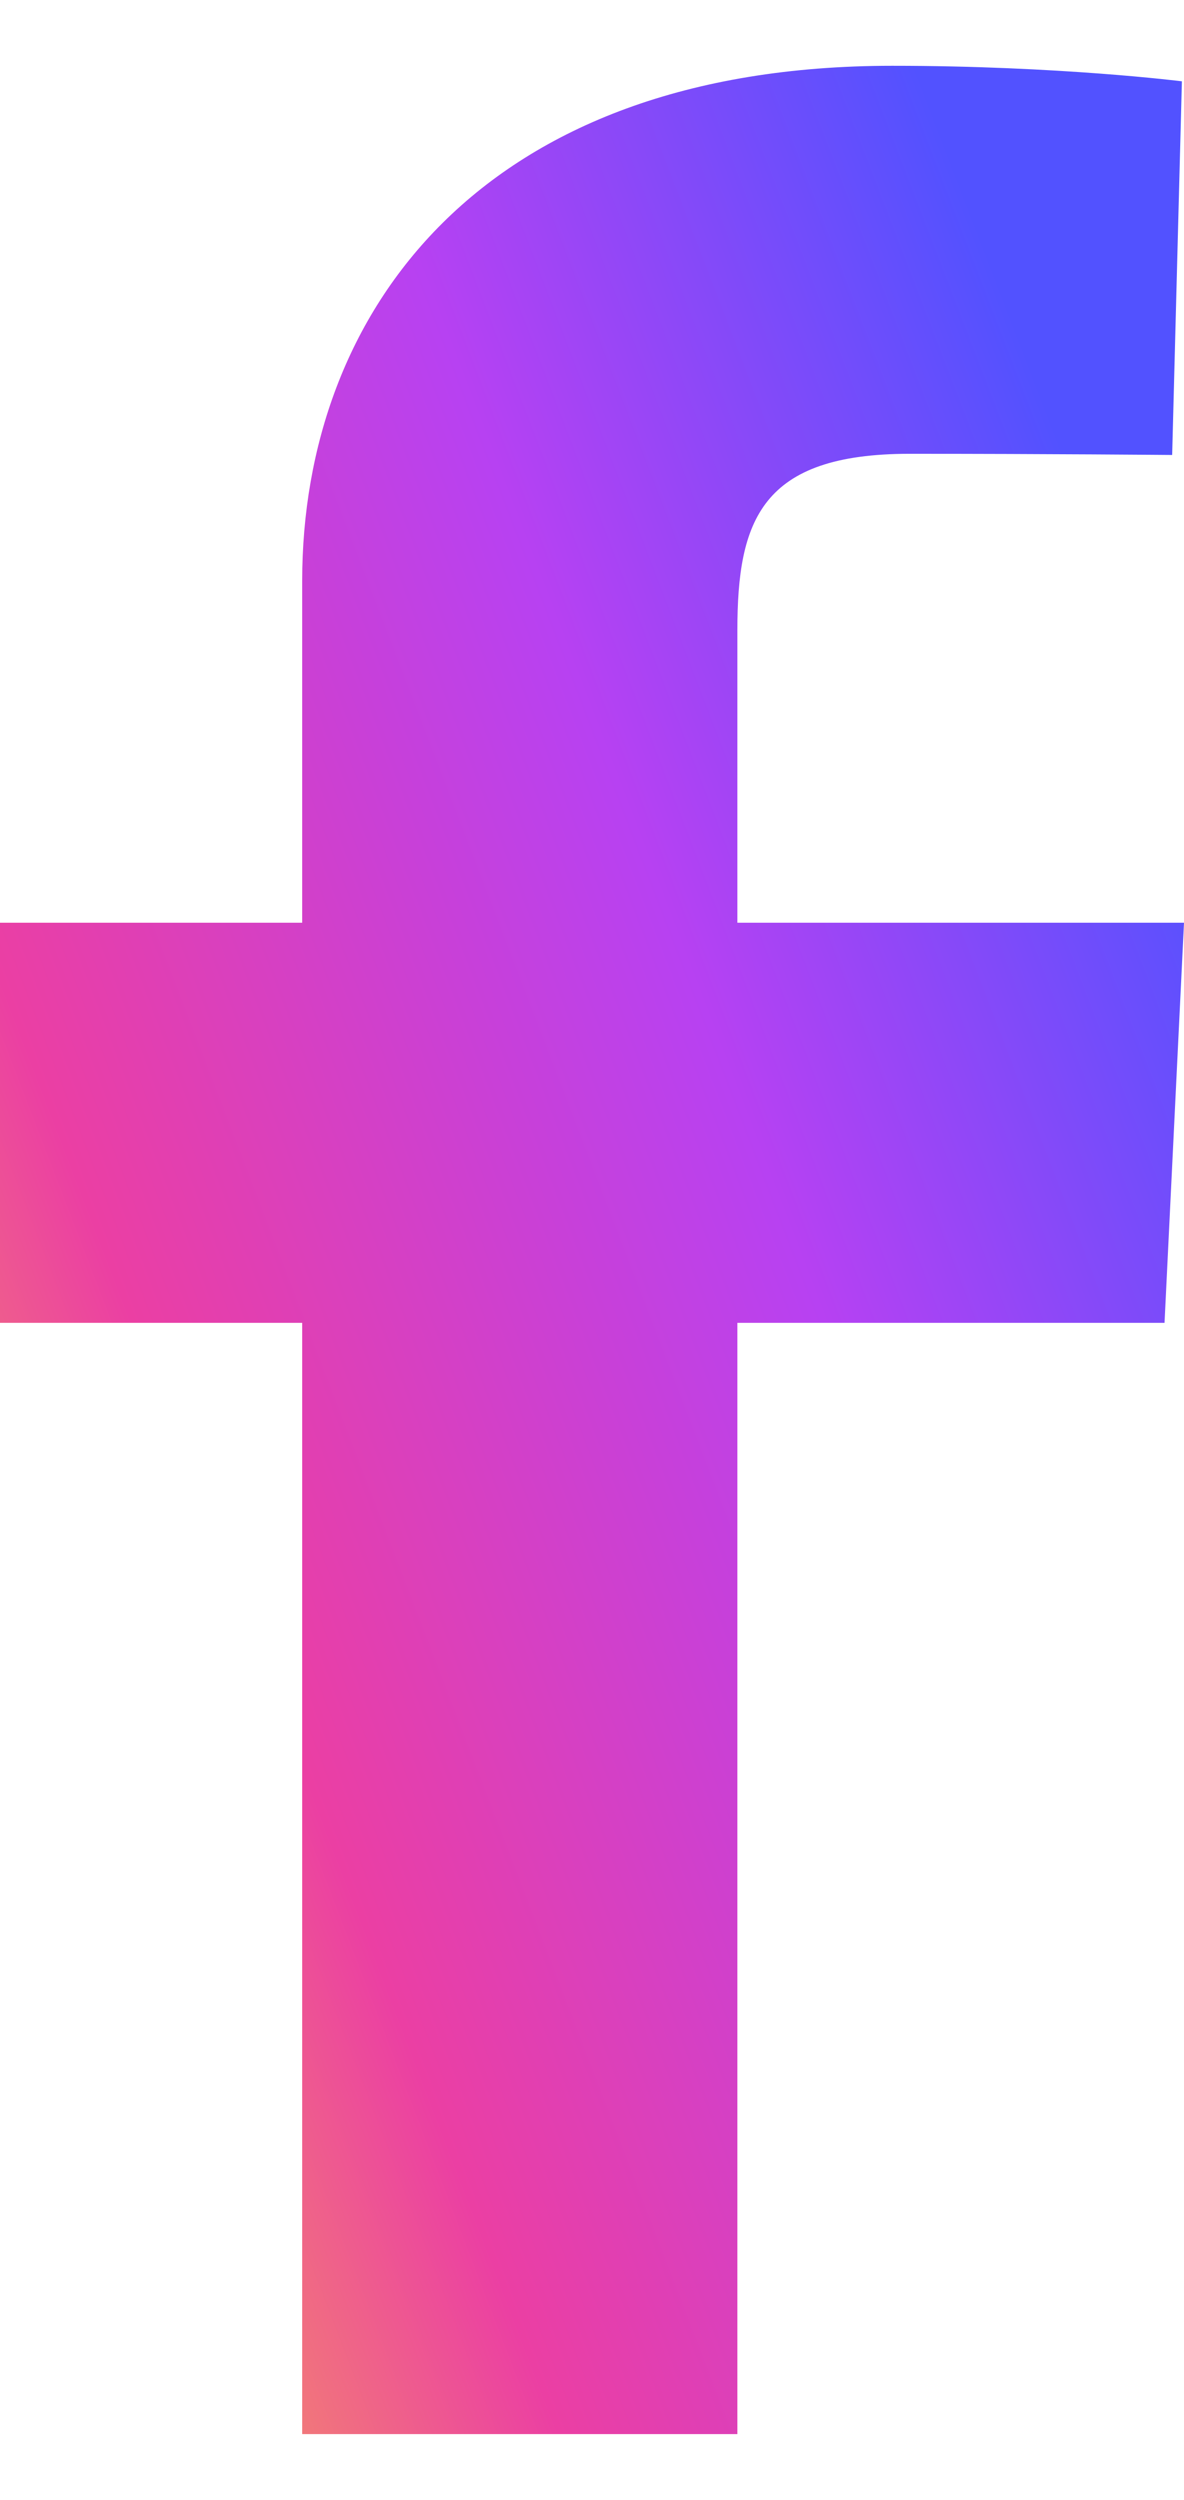 <svg width="9" height="19" viewBox="0 0 9 19" fill="none" xmlns="http://www.w3.org/2000/svg">
<g clip-path="url(#clip0_7856_4907)">
<path d="M2.297 18.5V10.054H0V7.013H2.297V4.415C2.297 2.374 3.655 0.5 6.782 0.5C8.048 0.5 8.984 0.618 8.984 0.618L8.91 3.458C8.91 3.458 7.956 3.449 6.914 3.449C5.786 3.449 5.605 3.954 5.605 4.792V7.013H9L8.852 10.054H5.605V18.5H2.297Z" fill="url(#paint0_linear_7856_4907)"/>
</g>
<defs>
<linearGradient id="paint0_linear_7856_4907" x1="6.588" y1="-0.467" x2="-5.851" y2="4.31" gradientUnits="userSpaceOnUse">
<stop stop-color="#5252FF"/>
<stop offset="0.305" stop-color="#B741F2"/>
<stop offset="0.674" stop-color="#EB3FA3"/>
<stop offset="1" stop-color="#FAC343"/>
<stop offset="1" stop-color="#FAC343"/>
</linearGradient>
<clipPath id="clip0_7856_4907">
<rect width="9" height="18" fill="white" transform="translate(0 0.5)"/>
</clipPath>
</defs>
</svg>
